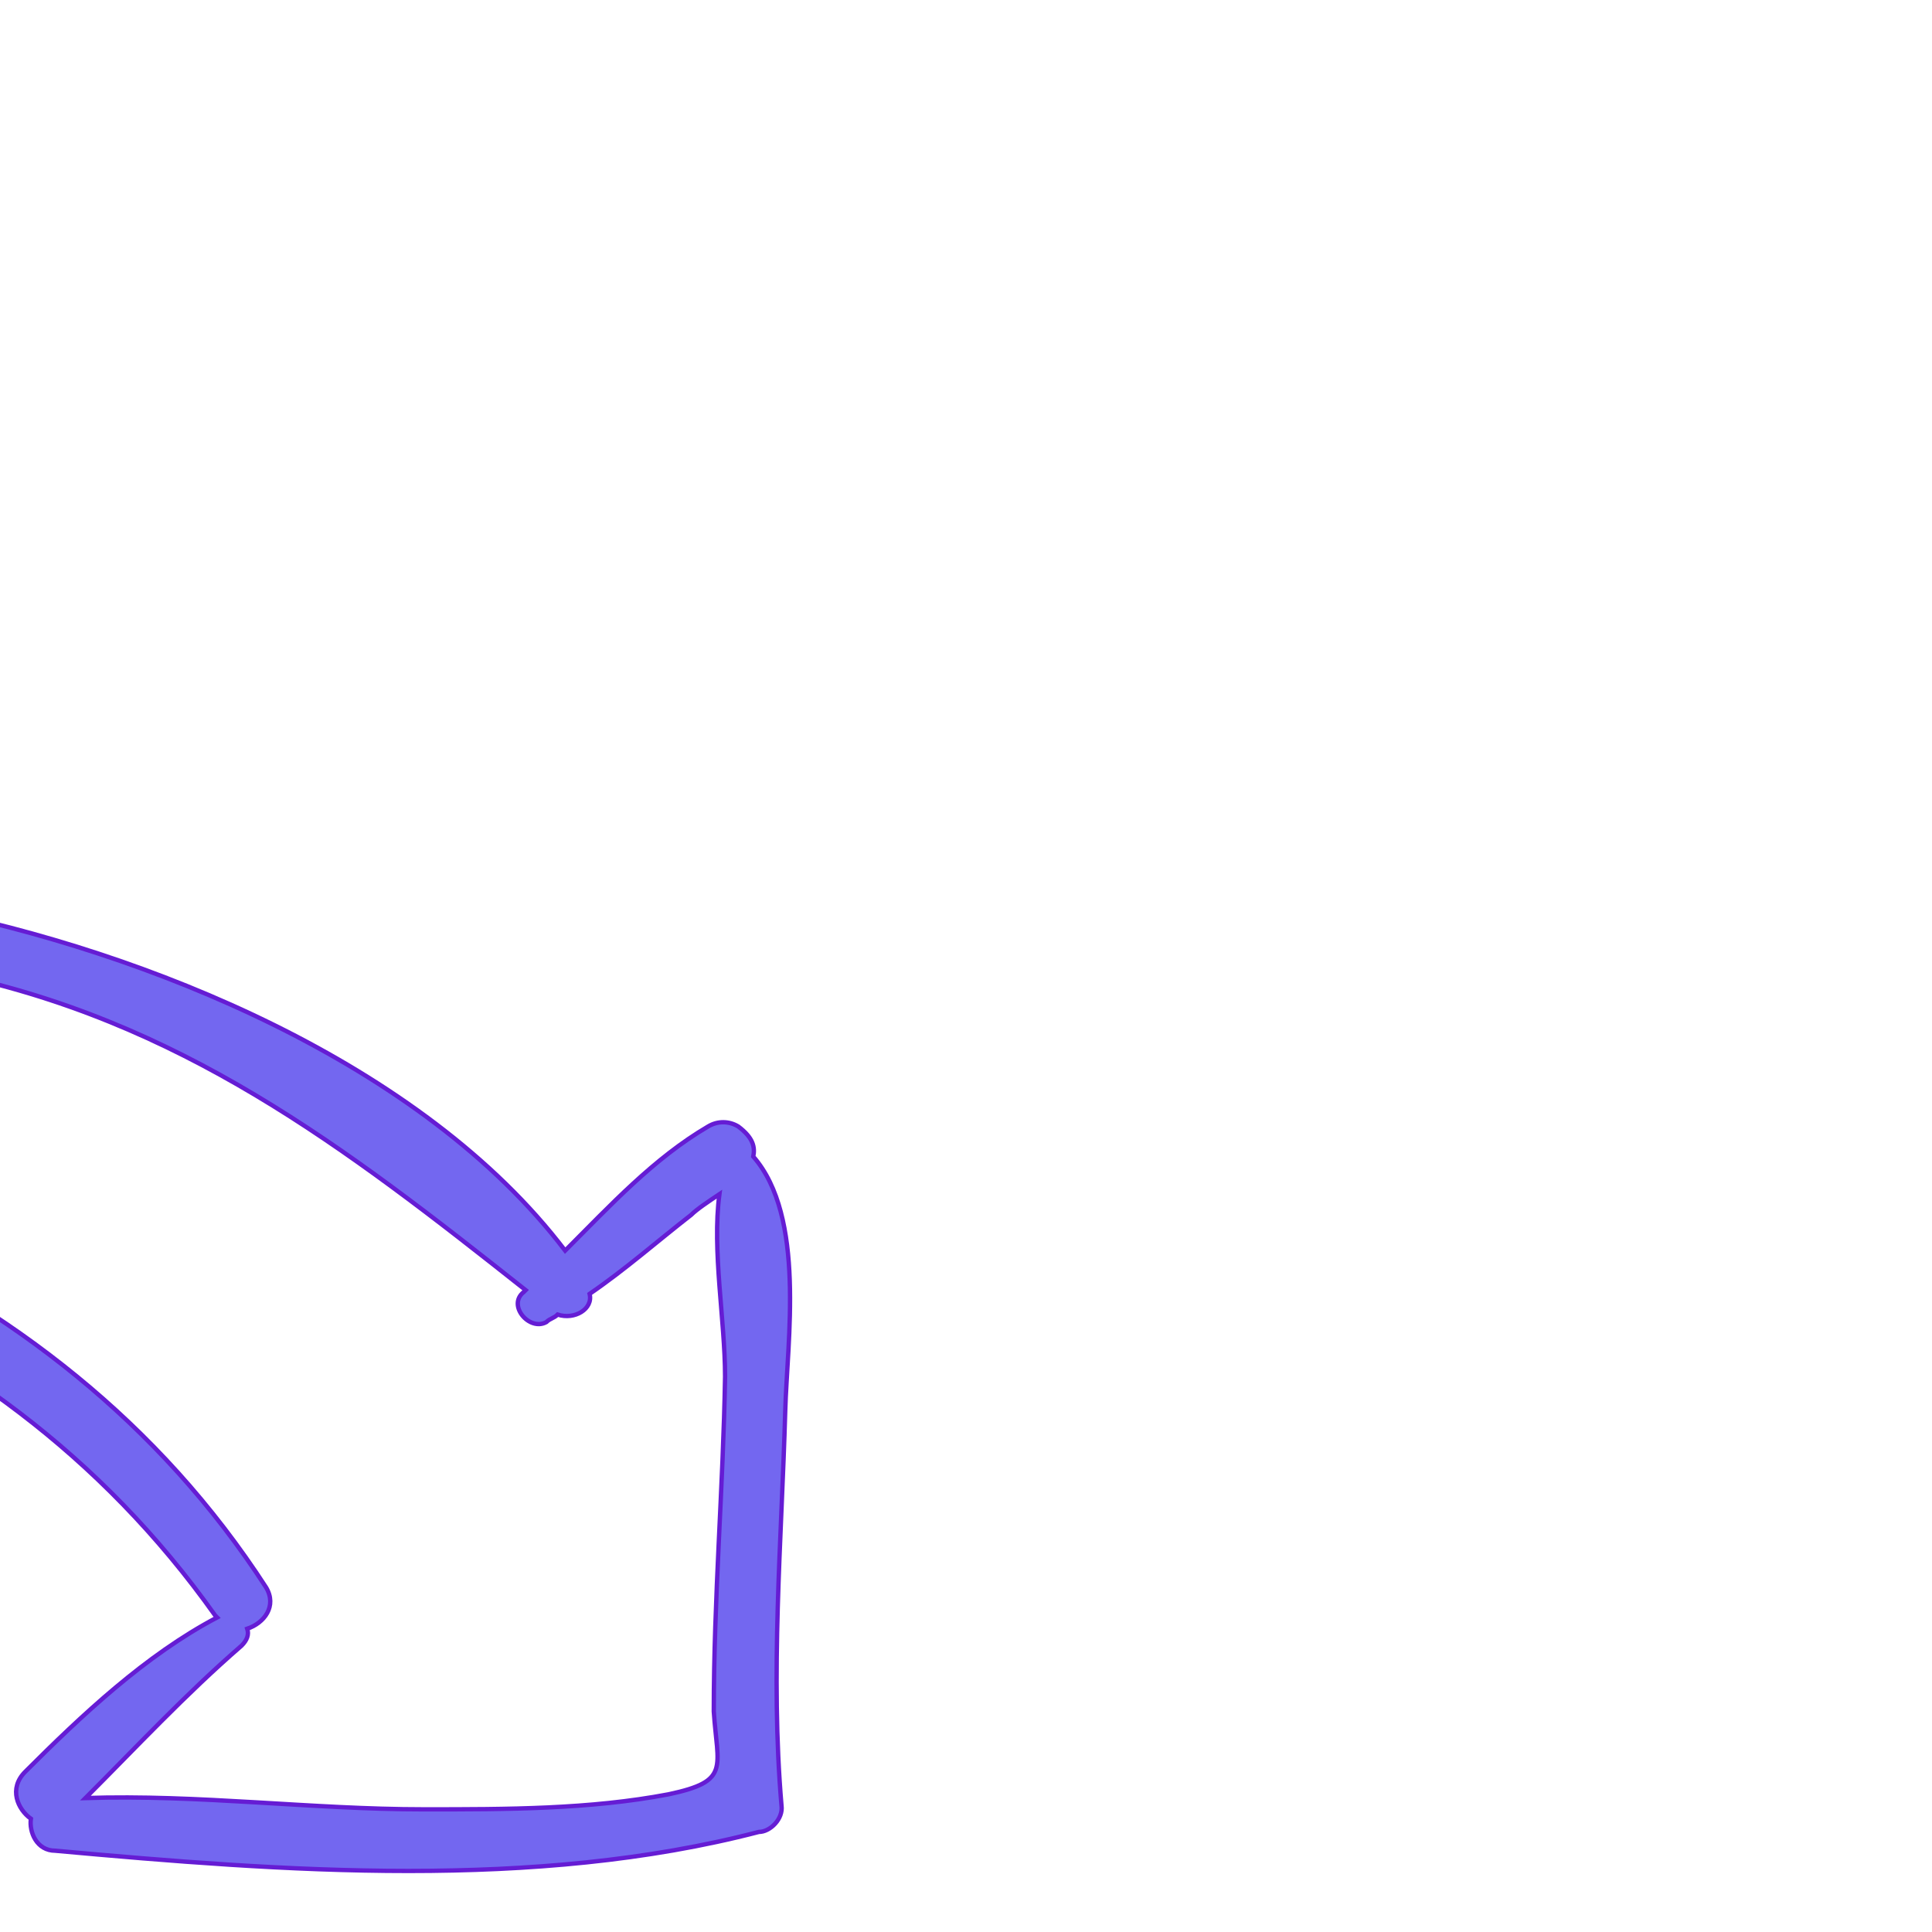 <svg fill="#7367f0" version="1.1" id="Capa_1" xmlns="http://www.w3.org/2000/svg" xmlns:xlink="http://www.w3.org/1999/xlink" viewBox="-37.04 -37.04 444.43 444.43" xml:space="preserve" stroke="#651cd4" transform="rotate(45)"><g id="SVGRepo_bgCarrier" stroke-width="0"></g><g id="SVGRepo_tracerCarrier" stroke-linecap="round" stroke-linejoin="round"></g><g id="SVGRepo_iconCarrier"> <g> <path d="M368.432,166.578c-23.256-19.584-42.84-42.84-63.648-64.872c-11.016-11.628-28.151-34.884-46.512-36.108 c-1.224-1.836-3.06-3.06-7.344-2.448c-2.448,0.612-4.284,2.448-4.896,4.896c-3.672,14.076-3.06,28.764-3.06,43.452 c-53.856-7.344-116.893,19.584-159.732,48.348C36.115,191.057-0.605,243.078,0.007,301.217c0,2.448,1.836,3.672,3.672,4.284 c1.836,1.836,4.284,2.448,6.732,1.224c70.992-50.184,145.044-94.247,235.009-78.947h0.611c-5.508,17.748-6.119,37.943-6.119,56.304 c0,5.508,4.896,7.344,8.567,6.732c1.836,2.447,6.12,4.283,9.18,1.224c40.393-33.66,84.456-71.604,111.385-117.503 C370.88,172.698,370.88,168.414,368.432,166.578z M348.235,183.102c-10.403,15.3-23.868,28.764-37.332,42.228 c-18.359,18.36-39.168,34.272-56.916,53.244c0-16.524-0.611-33.048,0.612-50.185c0-1.836-0.612-3.06-1.836-3.672 c1.836-3.672,1.224-8.567-3.672-9.792c-88.741-18.972-170.749,23.256-239.292,77.112c9.18-53.856,41.004-94.248,86.904-124.848 s93.637-36.72,146.269-42.84v0.612c-0.612,4.896,7.344,5.508,8.568,1.224c0-1.224,0.611-1.836,0.611-3.06 c3.672-1.836,4.896-6.732,1.836-8.568c1.836-9.792,2.448-19.584,3.672-29.376c0-1.836,0.612-4.896,1.225-7.956 c7.956,10.404,21.42,19.584,30.6,28.764c17.748,18.36,34.272,37.944,52.632,56.304 C351.907,170.862,356.191,170.862,348.235,183.102z"></path> </g> </g></svg>